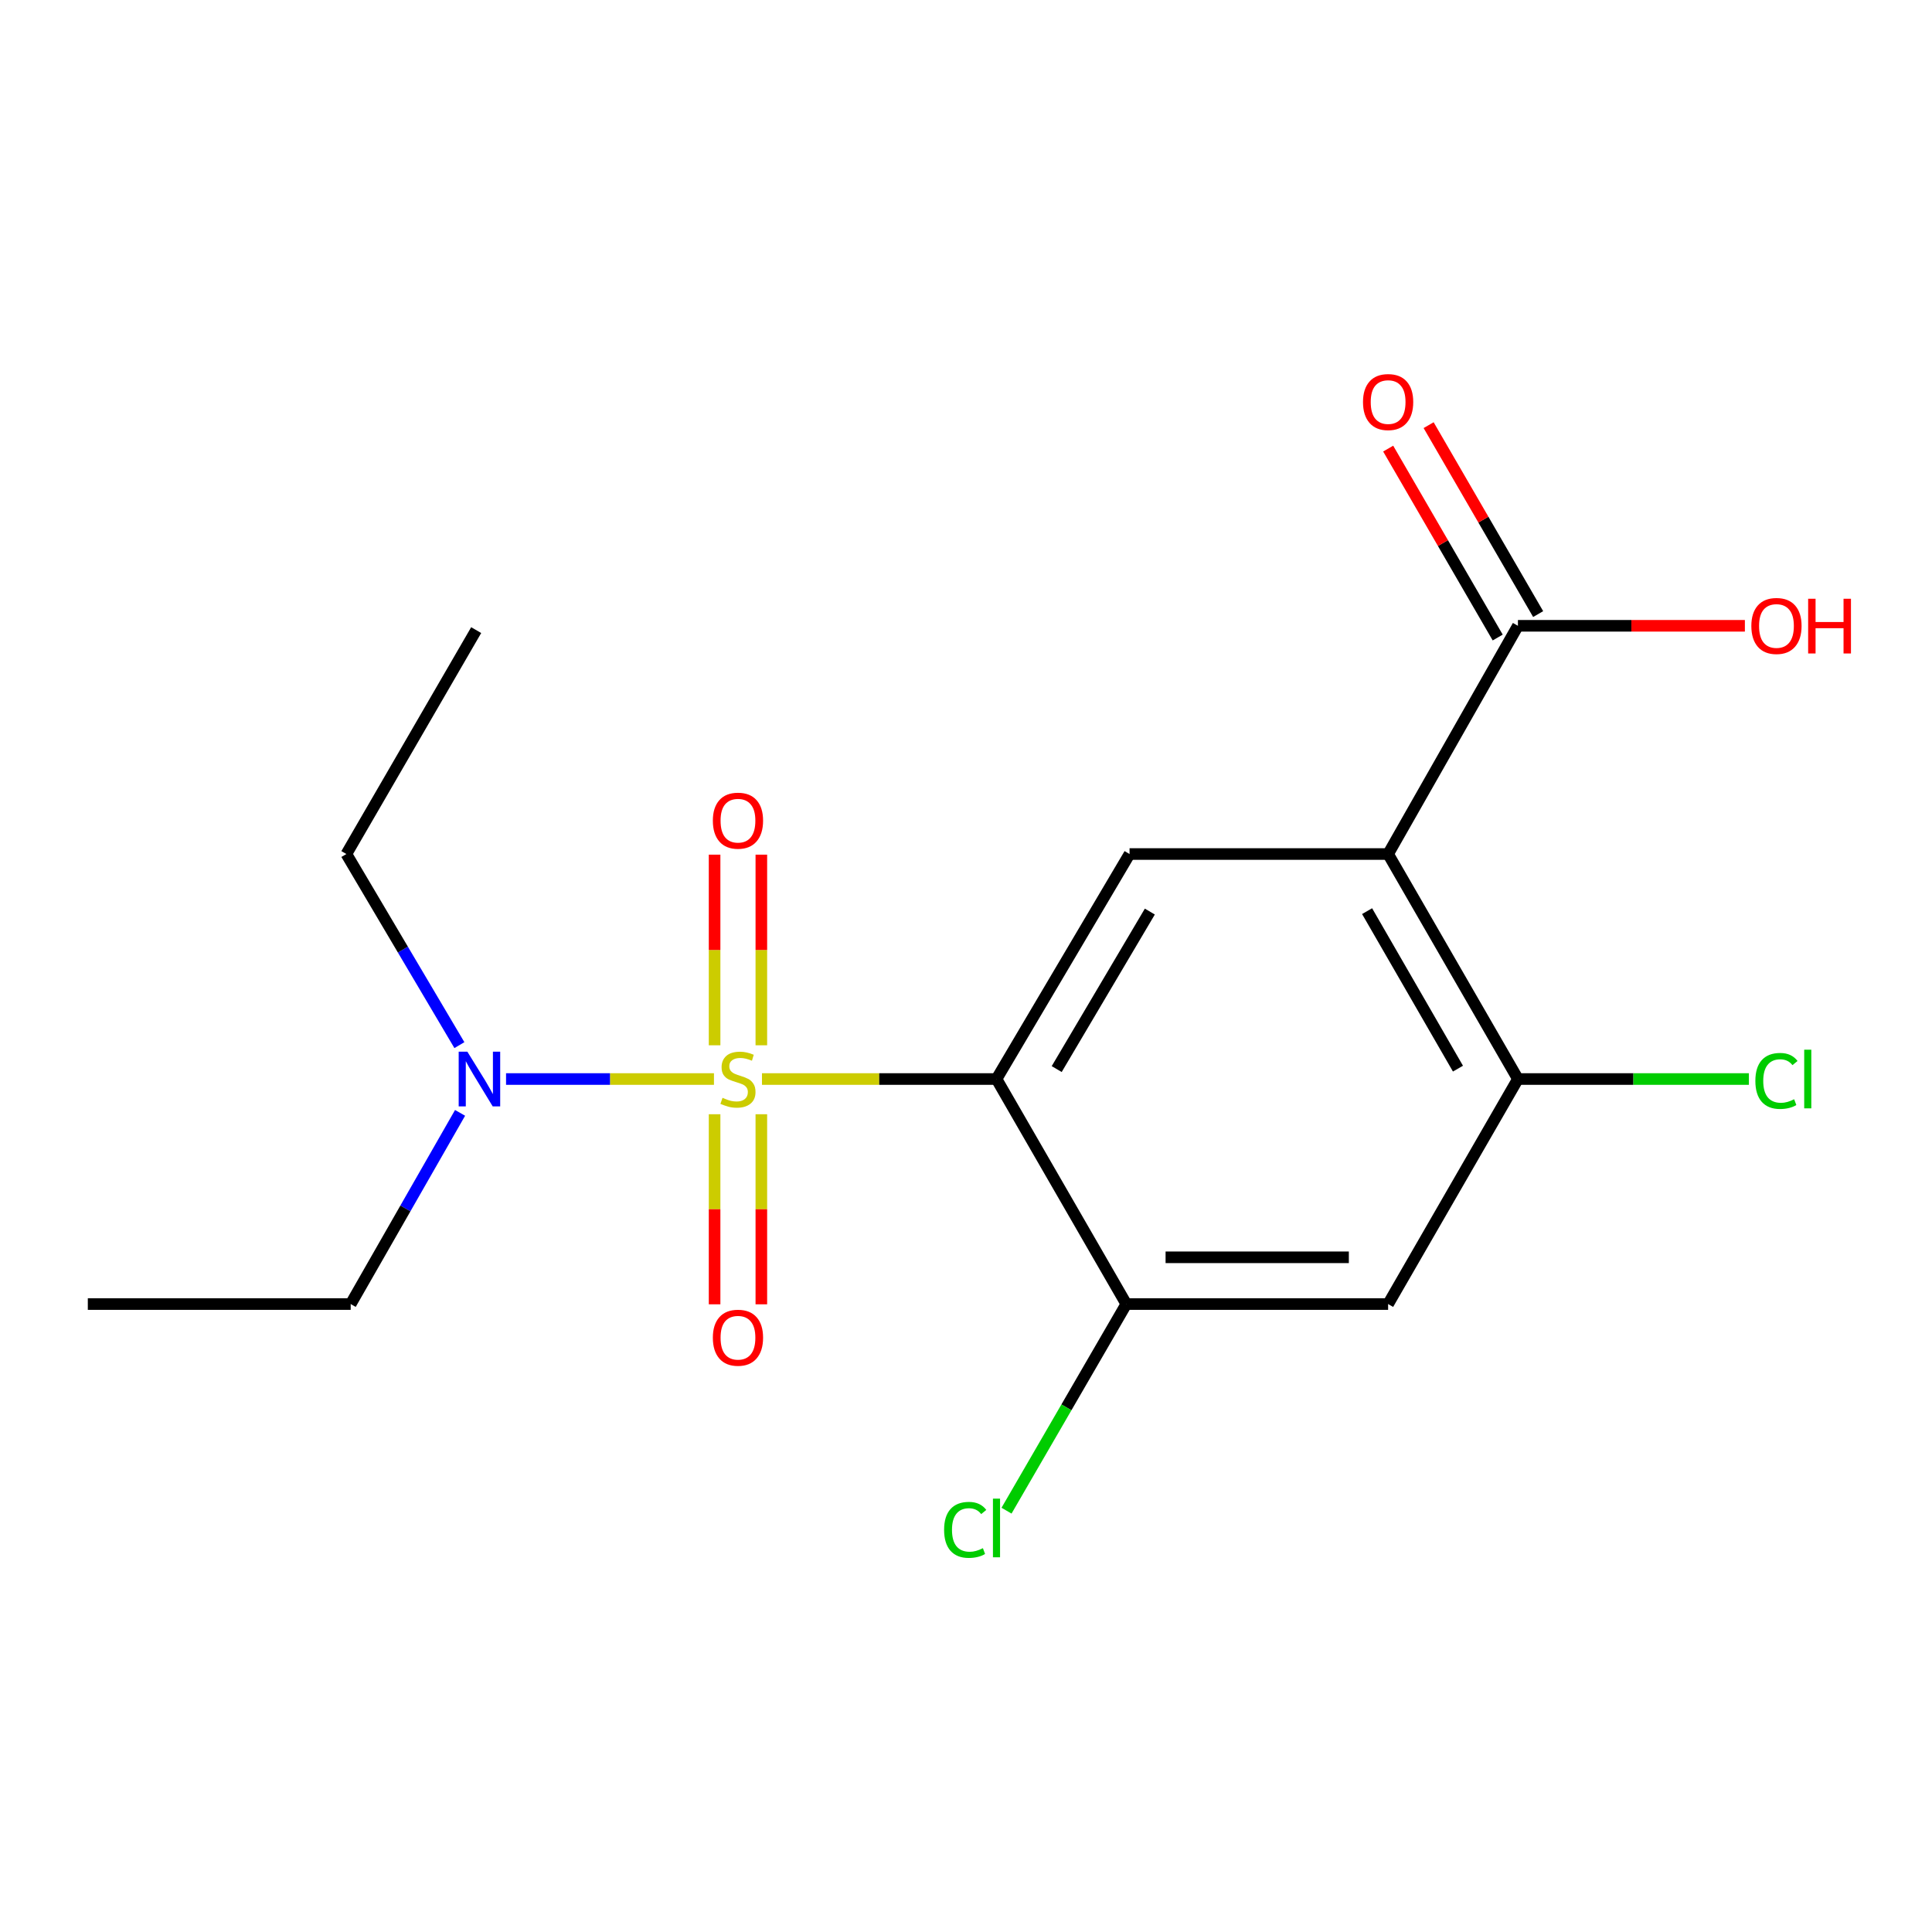<?xml version='1.0' encoding='iso-8859-1'?>
<svg version='1.1' baseProfile='full'
              xmlns='http://www.w3.org/2000/svg'
                      xmlns:rdkit='http://www.rdkit.org/xml'
                      xmlns:xlink='http://www.w3.org/1999/xlink'
                  xml:space='preserve'
width='1000px' height='1000px' viewBox='0 0 1000 1000'>
<!-- END OF HEADER -->
<rect style='opacity:1.0;fill:#FFFFFF;stroke:none' width='1000' height='1000' x='0' y='0'> </rect>
<path class='bond-0' d='M 394.396,558.502 L 455.091,558.502' style='fill:none;fill-rule:evenodd;stroke:#CCCC00;stroke-width:6px;stroke-linecap:butt;stroke-linejoin:miter;stroke-opacity:1' />
<path class='bond-0' d='M 455.091,558.502 L 515.787,558.502' style='fill:none;fill-rule:evenodd;stroke:#000000;stroke-width:6px;stroke-linecap:butt;stroke-linejoin:miter;stroke-opacity:1' />
<path class='bond-7' d='M 369.545,558.502 L 315.737,558.502' style='fill:none;fill-rule:evenodd;stroke:#CCCC00;stroke-width:6px;stroke-linecap:butt;stroke-linejoin:miter;stroke-opacity:1' />
<path class='bond-7' d='M 315.737,558.502 L 261.929,558.502' style='fill:none;fill-rule:evenodd;stroke:#0000FF;stroke-width:6px;stroke-linecap:butt;stroke-linejoin:miter;stroke-opacity:1' />
<path class='bond-8' d='M 394.07,541.037 L 394.07,491.703' style='fill:none;fill-rule:evenodd;stroke:#CCCC00;stroke-width:6px;stroke-linecap:butt;stroke-linejoin:miter;stroke-opacity:1' />
<path class='bond-8' d='M 394.07,491.703 L 394.07,442.368' style='fill:none;fill-rule:evenodd;stroke:#FF0000;stroke-width:6px;stroke-linecap:butt;stroke-linejoin:miter;stroke-opacity:1' />
<path class='bond-8' d='M 369.871,541.037 L 369.871,491.703' style='fill:none;fill-rule:evenodd;stroke:#CCCC00;stroke-width:6px;stroke-linecap:butt;stroke-linejoin:miter;stroke-opacity:1' />
<path class='bond-8' d='M 369.871,491.703 L 369.871,442.368' style='fill:none;fill-rule:evenodd;stroke:#FF0000;stroke-width:6px;stroke-linecap:butt;stroke-linejoin:miter;stroke-opacity:1' />
<path class='bond-9' d='M 369.871,576.728 L 369.871,625.918' style='fill:none;fill-rule:evenodd;stroke:#CCCC00;stroke-width:6px;stroke-linecap:butt;stroke-linejoin:miter;stroke-opacity:1' />
<path class='bond-9' d='M 369.871,625.918 L 369.871,675.109' style='fill:none;fill-rule:evenodd;stroke:#FF0000;stroke-width:6px;stroke-linecap:butt;stroke-linejoin:miter;stroke-opacity:1' />
<path class='bond-9' d='M 394.07,576.728 L 394.07,625.918' style='fill:none;fill-rule:evenodd;stroke:#CCCC00;stroke-width:6px;stroke-linecap:butt;stroke-linejoin:miter;stroke-opacity:1' />
<path class='bond-9' d='M 394.07,625.918 L 394.07,675.109' style='fill:none;fill-rule:evenodd;stroke:#FF0000;stroke-width:6px;stroke-linecap:butt;stroke-linejoin:miter;stroke-opacity:1' />
<path class='bond-2' d='M 515.787,558.502 L 584.657,442.042' style='fill:none;fill-rule:evenodd;stroke:#000000;stroke-width:6px;stroke-linecap:butt;stroke-linejoin:miter;stroke-opacity:1' />
<path class='bond-2' d='M 546.946,553.351 L 595.155,471.828' style='fill:none;fill-rule:evenodd;stroke:#000000;stroke-width:6px;stroke-linecap:butt;stroke-linejoin:miter;stroke-opacity:1' />
<path class='bond-3' d='M 515.787,558.502 L 582.977,674.976' style='fill:none;fill-rule:evenodd;stroke:#000000;stroke-width:6px;stroke-linecap:butt;stroke-linejoin:miter;stroke-opacity:1' />
<path class='bond-1' d='M 718.487,442.042 L 584.657,442.042' style='fill:none;fill-rule:evenodd;stroke:#000000;stroke-width:6px;stroke-linecap:butt;stroke-linejoin:miter;stroke-opacity:1' />
<path class='bond-5' d='M 718.487,442.042 L 785.677,323.915' style='fill:none;fill-rule:evenodd;stroke:#000000;stroke-width:6px;stroke-linecap:butt;stroke-linejoin:miter;stroke-opacity:1' />
<path class='bond-18' d='M 718.487,442.042 L 785.677,558.502' style='fill:none;fill-rule:evenodd;stroke:#000000;stroke-width:6px;stroke-linecap:butt;stroke-linejoin:miter;stroke-opacity:1' />
<path class='bond-18' d='M 707.605,471.604 L 754.638,553.126' style='fill:none;fill-rule:evenodd;stroke:#000000;stroke-width:6px;stroke-linecap:butt;stroke-linejoin:miter;stroke-opacity:1' />
<path class='bond-6' d='M 582.977,674.976 L 718.487,674.976' style='fill:none;fill-rule:evenodd;stroke:#000000;stroke-width:6px;stroke-linecap:butt;stroke-linejoin:miter;stroke-opacity:1' />
<path class='bond-6' d='M 603.303,650.778 L 698.16,650.778' style='fill:none;fill-rule:evenodd;stroke:#000000;stroke-width:6px;stroke-linecap:butt;stroke-linejoin:miter;stroke-opacity:1' />
<path class='bond-11' d='M 582.977,674.976 L 551.976,728.449' style='fill:none;fill-rule:evenodd;stroke:#000000;stroke-width:6px;stroke-linecap:butt;stroke-linejoin:miter;stroke-opacity:1' />
<path class='bond-11' d='M 551.976,728.449 L 520.976,781.922' style='fill:none;fill-rule:evenodd;stroke:#00CC00;stroke-width:6px;stroke-linecap:butt;stroke-linejoin:miter;stroke-opacity:1' />
<path class='bond-4' d='M 785.677,558.502 L 718.487,674.976' style='fill:none;fill-rule:evenodd;stroke:#000000;stroke-width:6px;stroke-linecap:butt;stroke-linejoin:miter;stroke-opacity:1' />
<path class='bond-12' d='M 785.677,558.502 L 845.452,558.502' style='fill:none;fill-rule:evenodd;stroke:#000000;stroke-width:6px;stroke-linecap:butt;stroke-linejoin:miter;stroke-opacity:1' />
<path class='bond-12' d='M 845.452,558.502 L 905.227,558.502' style='fill:none;fill-rule:evenodd;stroke:#00CC00;stroke-width:6px;stroke-linecap:butt;stroke-linejoin:miter;stroke-opacity:1' />
<path class='bond-10' d='M 796.144,317.846 L 767.798,268.953' style='fill:none;fill-rule:evenodd;stroke:#000000;stroke-width:6px;stroke-linecap:butt;stroke-linejoin:miter;stroke-opacity:1' />
<path class='bond-10' d='M 767.798,268.953 L 739.453,220.059' style='fill:none;fill-rule:evenodd;stroke:#FF0000;stroke-width:6px;stroke-linecap:butt;stroke-linejoin:miter;stroke-opacity:1' />
<path class='bond-10' d='M 775.21,329.983 L 746.864,281.09' style='fill:none;fill-rule:evenodd;stroke:#000000;stroke-width:6px;stroke-linecap:butt;stroke-linejoin:miter;stroke-opacity:1' />
<path class='bond-10' d='M 746.864,281.09 L 718.518,232.196' style='fill:none;fill-rule:evenodd;stroke:#FF0000;stroke-width:6px;stroke-linecap:butt;stroke-linejoin:miter;stroke-opacity:1' />
<path class='bond-13' d='M 785.677,323.915 L 844.412,323.915' style='fill:none;fill-rule:evenodd;stroke:#000000;stroke-width:6px;stroke-linecap:butt;stroke-linejoin:miter;stroke-opacity:1' />
<path class='bond-13' d='M 844.412,323.915 L 903.147,323.915' style='fill:none;fill-rule:evenodd;stroke:#FF0000;stroke-width:6px;stroke-linecap:butt;stroke-linejoin:miter;stroke-opacity:1' />
<path class='bond-14' d='M 238.134,576.017 L 209.825,625.497' style='fill:none;fill-rule:evenodd;stroke:#0000FF;stroke-width:6px;stroke-linecap:butt;stroke-linejoin:miter;stroke-opacity:1' />
<path class='bond-14' d='M 209.825,625.497 L 181.516,674.976' style='fill:none;fill-rule:evenodd;stroke:#000000;stroke-width:6px;stroke-linecap:butt;stroke-linejoin:miter;stroke-opacity:1' />
<path class='bond-15' d='M 237.781,540.96 L 208.532,491.501' style='fill:none;fill-rule:evenodd;stroke:#0000FF;stroke-width:6px;stroke-linecap:butt;stroke-linejoin:miter;stroke-opacity:1' />
<path class='bond-15' d='M 208.532,491.501 L 179.284,442.042' style='fill:none;fill-rule:evenodd;stroke:#000000;stroke-width:6px;stroke-linecap:butt;stroke-linejoin:miter;stroke-opacity:1' />
<path class='bond-17' d='M 181.516,674.976 L 45.455,674.976' style='fill:none;fill-rule:evenodd;stroke:#000000;stroke-width:6px;stroke-linecap:butt;stroke-linejoin:miter;stroke-opacity:1' />
<path class='bond-16' d='M 179.284,442.042 L 246.474,326.146' style='fill:none;fill-rule:evenodd;stroke:#000000;stroke-width:6px;stroke-linecap:butt;stroke-linejoin:miter;stroke-opacity:1' />
<path  class='atom-0' d='M 373.971 568.222
Q 374.291 568.342, 375.611 568.902
Q 376.931 569.462, 378.371 569.822
Q 379.851 570.142, 381.291 570.142
Q 383.971 570.142, 385.531 568.862
Q 387.091 567.542, 387.091 565.262
Q 387.091 563.702, 386.291 562.742
Q 385.531 561.782, 384.331 561.262
Q 383.131 560.742, 381.131 560.142
Q 378.611 559.382, 377.091 558.662
Q 375.611 557.942, 374.531 556.422
Q 373.491 554.902, 373.491 552.342
Q 373.491 548.782, 375.891 546.582
Q 378.331 544.382, 383.131 544.382
Q 386.411 544.382, 390.131 545.942
L 389.211 549.022
Q 385.811 547.622, 383.251 547.622
Q 380.491 547.622, 378.971 548.782
Q 377.451 549.902, 377.491 551.862
Q 377.491 553.382, 378.251 554.302
Q 379.051 555.222, 380.171 555.742
Q 381.331 556.262, 383.251 556.862
Q 385.811 557.662, 387.331 558.462
Q 388.851 559.262, 389.931 560.902
Q 391.051 562.502, 391.051 565.262
Q 391.051 569.182, 388.411 571.302
Q 385.811 573.382, 381.451 573.382
Q 378.931 573.382, 377.011 572.822
Q 375.131 572.302, 372.891 571.382
L 373.971 568.222
' fill='#CCCC00'/>
<path  class='atom-8' d='M 241.895 544.342
L 251.175 559.342
Q 252.095 560.822, 253.575 563.502
Q 255.055 566.182, 255.135 566.342
L 255.135 544.342
L 258.895 544.342
L 258.895 572.662
L 255.015 572.662
L 245.055 556.262
Q 243.895 554.342, 242.655 552.142
Q 241.455 549.942, 241.095 549.262
L 241.095 572.662
L 237.415 572.662
L 237.415 544.342
L 241.895 544.342
' fill='#0000FF'/>
<path  class='atom-9' d='M 368.971 424.78
Q 368.971 417.98, 372.331 414.18
Q 375.691 410.38, 381.971 410.38
Q 388.251 410.38, 391.611 414.18
Q 394.971 417.98, 394.971 424.78
Q 394.971 431.66, 391.571 435.58
Q 388.171 439.46, 381.971 439.46
Q 375.731 439.46, 372.331 435.58
Q 368.971 431.7, 368.971 424.78
M 381.971 436.26
Q 386.291 436.26, 388.611 433.38
Q 390.971 430.46, 390.971 424.78
Q 390.971 419.22, 388.611 416.42
Q 386.291 413.58, 381.971 413.58
Q 377.651 413.58, 375.291 416.38
Q 372.971 419.18, 372.971 424.78
Q 372.971 430.5, 375.291 433.38
Q 377.651 436.26, 381.971 436.26
' fill='#FF0000'/>
<path  class='atom-10' d='M 368.971 692.398
Q 368.971 685.598, 372.331 681.798
Q 375.691 677.998, 381.971 677.998
Q 388.251 677.998, 391.611 681.798
Q 394.971 685.598, 394.971 692.398
Q 394.971 699.278, 391.571 703.198
Q 388.171 707.078, 381.971 707.078
Q 375.731 707.078, 372.331 703.198
Q 368.971 699.318, 368.971 692.398
M 381.971 703.878
Q 386.291 703.878, 388.611 700.998
Q 390.971 698.078, 390.971 692.398
Q 390.971 686.838, 388.611 684.038
Q 386.291 681.198, 381.971 681.198
Q 377.651 681.198, 375.291 683.998
Q 372.971 686.798, 372.971 692.398
Q 372.971 698.118, 375.291 700.998
Q 377.651 703.878, 381.971 703.878
' fill='#FF0000'/>
<path  class='atom-11' d='M 705.487 208.099
Q 705.487 201.299, 708.847 197.499
Q 712.207 193.699, 718.487 193.699
Q 724.767 193.699, 728.127 197.499
Q 731.487 201.299, 731.487 208.099
Q 731.487 214.979, 728.087 218.899
Q 724.687 222.779, 718.487 222.779
Q 712.247 222.779, 708.847 218.899
Q 705.487 215.019, 705.487 208.099
M 718.487 219.579
Q 722.807 219.579, 725.127 216.699
Q 727.487 213.779, 727.487 208.099
Q 727.487 202.539, 725.127 199.739
Q 722.807 196.899, 718.487 196.899
Q 714.167 196.899, 711.807 199.699
Q 709.487 202.499, 709.487 208.099
Q 709.487 213.819, 711.807 216.699
Q 714.167 219.579, 718.487 219.579
' fill='#FF0000'/>
<path  class='atom-12' d='M 488.667 791.852
Q 488.667 784.812, 491.947 781.132
Q 495.267 777.412, 501.547 777.412
Q 507.387 777.412, 510.507 781.532
L 507.867 783.692
Q 505.587 780.692, 501.547 780.692
Q 497.267 780.692, 494.987 783.572
Q 492.747 786.412, 492.747 791.852
Q 492.747 797.452, 495.067 800.332
Q 497.427 803.212, 501.987 803.212
Q 505.107 803.212, 508.747 801.332
L 509.867 804.332
Q 508.387 805.292, 506.147 805.852
Q 503.907 806.412, 501.427 806.412
Q 495.267 806.412, 491.947 802.652
Q 488.667 798.892, 488.667 791.852
' fill='#00CC00'/>
<path  class='atom-12' d='M 513.947 775.692
L 517.627 775.692
L 517.627 806.052
L 513.947 806.052
L 513.947 775.692
' fill='#00CC00'/>
<path  class='atom-13' d='M 908.573 559.482
Q 908.573 552.442, 911.853 548.762
Q 915.173 545.042, 921.453 545.042
Q 927.293 545.042, 930.413 549.162
L 927.773 551.322
Q 925.493 548.322, 921.453 548.322
Q 917.173 548.322, 914.893 551.202
Q 912.653 554.042, 912.653 559.482
Q 912.653 565.082, 914.973 567.962
Q 917.333 570.842, 921.893 570.842
Q 925.013 570.842, 928.653 568.962
L 929.773 571.962
Q 928.293 572.922, 926.053 573.482
Q 923.813 574.042, 921.333 574.042
Q 915.173 574.042, 911.853 570.282
Q 908.573 566.522, 908.573 559.482
' fill='#00CC00'/>
<path  class='atom-13' d='M 933.853 543.322
L 937.533 543.322
L 937.533 573.682
L 933.853 573.682
L 933.853 543.322
' fill='#00CC00'/>
<path  class='atom-14' d='M 906.493 323.995
Q 906.493 317.195, 909.853 313.395
Q 913.213 309.595, 919.493 309.595
Q 925.773 309.595, 929.133 313.395
Q 932.493 317.195, 932.493 323.995
Q 932.493 330.875, 929.093 334.795
Q 925.693 338.675, 919.493 338.675
Q 913.253 338.675, 909.853 334.795
Q 906.493 330.915, 906.493 323.995
M 919.493 335.475
Q 923.813 335.475, 926.133 332.595
Q 928.493 329.675, 928.493 323.995
Q 928.493 318.435, 926.133 315.635
Q 923.813 312.795, 919.493 312.795
Q 915.173 312.795, 912.813 315.595
Q 910.493 318.395, 910.493 323.995
Q 910.493 329.715, 912.813 332.595
Q 915.173 335.475, 919.493 335.475
' fill='#FF0000'/>
<path  class='atom-14' d='M 935.893 309.915
L 939.733 309.915
L 939.733 321.955
L 954.213 321.955
L 954.213 309.915
L 958.053 309.915
L 958.053 338.235
L 954.213 338.235
L 954.213 325.155
L 939.733 325.155
L 939.733 338.235
L 935.893 338.235
L 935.893 309.915
' fill='#FF0000'/>
</svg>
